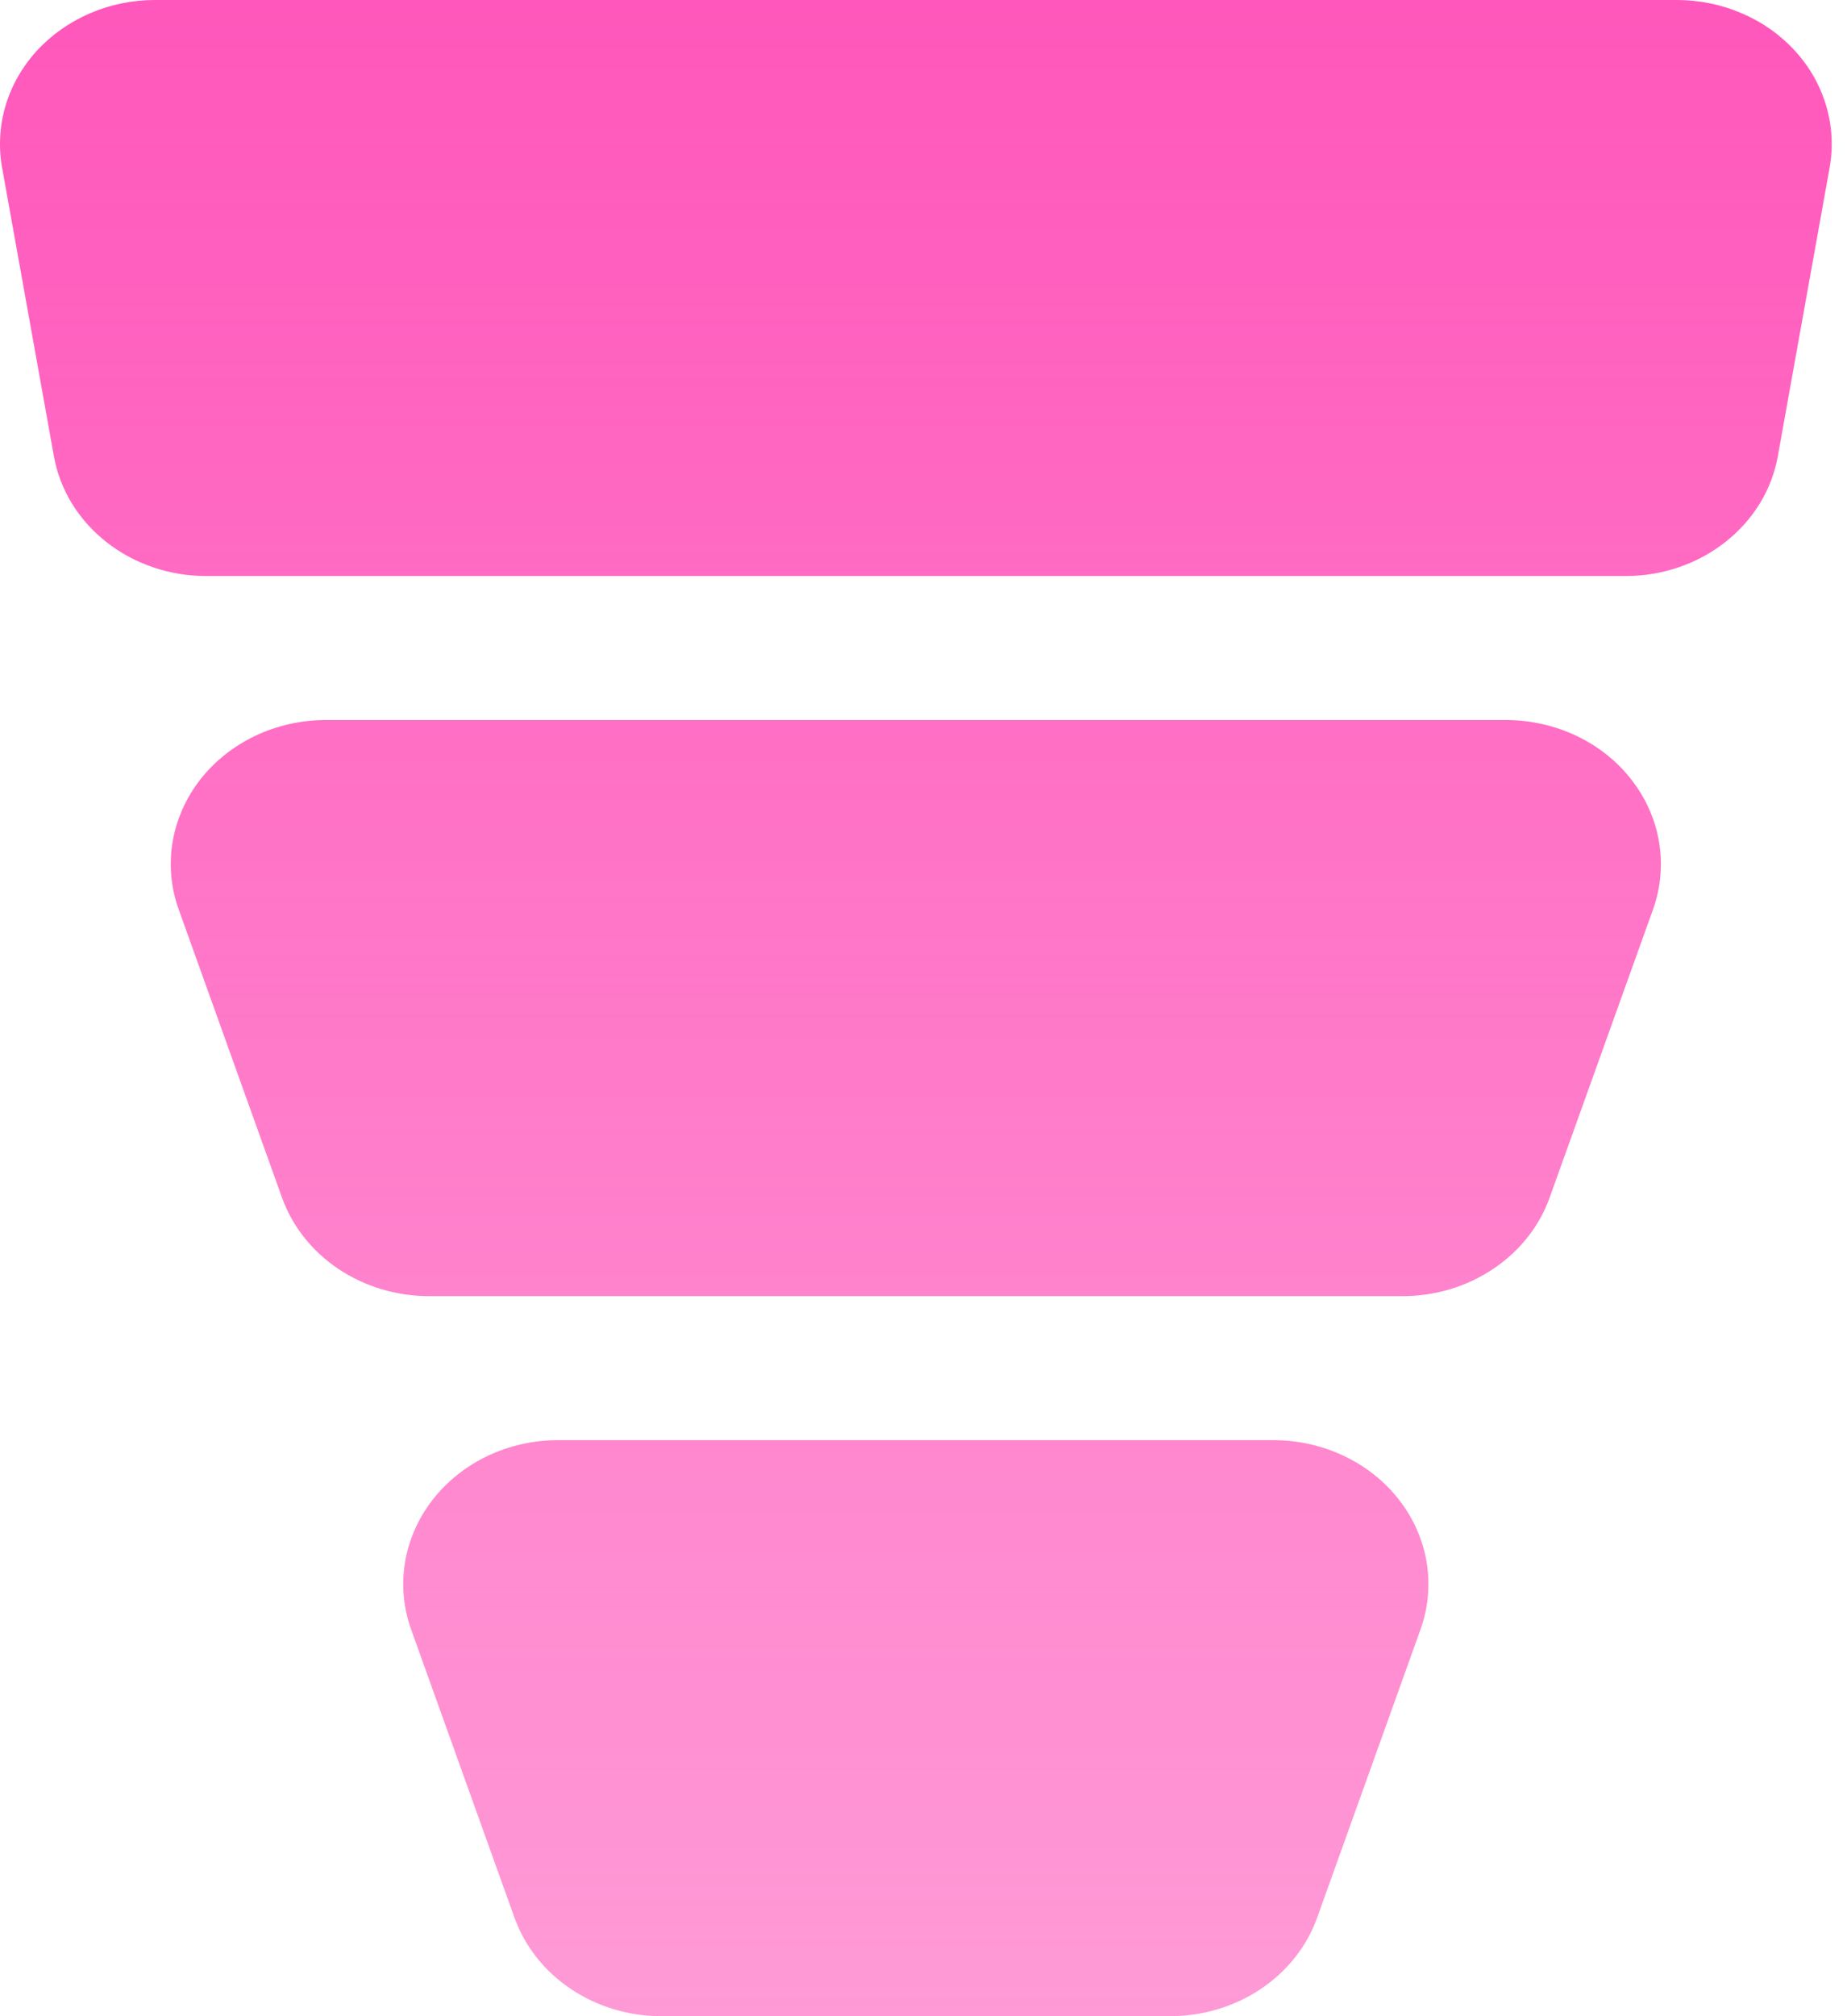 <?xml version="1.0" encoding="UTF-8"?> <svg xmlns="http://www.w3.org/2000/svg" width="22" height="24" viewBox="0 0 22 24" fill="none"> <path d="M21.381 0.606C21.208 0.416 20.992 0.263 20.748 0.159C20.505 0.054 20.24 -0 19.972 2.94248e-07H1.846C1.578 -3.03127e-05 1.313 0.054 1.07 0.159C0.827 0.264 0.611 0.416 0.437 0.606C0.264 0.796 0.137 1.019 0.066 1.259C-0.005 1.499 -0.019 1.751 0.025 1.996L0.641 5.425C0.711 5.826 0.933 6.19 1.267 6.452C1.6 6.715 2.024 6.858 2.461 6.857H19.357C19.794 6.858 20.218 6.715 20.551 6.452C20.885 6.19 21.107 5.826 21.177 5.425L21.793 1.996C21.837 1.751 21.823 1.499 21.752 1.259C21.681 1.019 21.555 0.796 21.381 0.606ZM17.936 8.571H3.882C3.59 8.571 3.301 8.635 3.04 8.759C2.78 8.883 2.555 9.062 2.383 9.282C2.212 9.503 2.1 9.758 2.055 10.026C2.011 10.295 2.036 10.57 2.129 10.827L3.359 14.256C3.482 14.598 3.717 14.895 4.032 15.106C4.347 15.316 4.726 15.429 5.114 15.429H16.704C17.092 15.429 17.471 15.316 17.785 15.105C18.1 14.895 18.336 14.598 18.458 14.256L19.689 10.827C19.781 10.57 19.806 10.295 19.762 10.027C19.718 9.758 19.605 9.503 19.434 9.283C19.263 9.062 19.038 8.883 18.777 8.759C18.517 8.636 18.228 8.571 17.936 8.571ZM15.167 17.143H6.651C6.359 17.142 6.07 17.207 5.809 17.33C5.549 17.454 5.324 17.633 5.152 17.854C4.981 18.074 4.869 18.329 4.824 18.598C4.78 18.866 4.805 19.141 4.898 19.399L6.128 22.827C6.251 23.169 6.486 23.467 6.801 23.677C7.116 23.888 7.494 24.001 7.883 24H13.935C14.323 24 14.702 23.887 15.016 23.677C15.331 23.466 15.567 23.169 15.689 22.827L16.919 19.399C17.012 19.141 17.037 18.867 16.993 18.598C16.949 18.329 16.836 18.074 16.665 17.854C16.494 17.634 16.269 17.454 16.008 17.331C15.748 17.207 15.459 17.143 15.167 17.143Z" fill="url(#paint0_linear_4_821)"></path> <defs> <linearGradient id="paint0_linear_4_821" x1="10.909" y1="0" x2="10.909" y2="24" gradientUnits="userSpaceOnUse"> <stop stop-color="#FF57BB"></stop> <stop offset="1" stop-color="#FF57BB" stop-opacity="0.6"></stop> </linearGradient> </defs> </svg> 